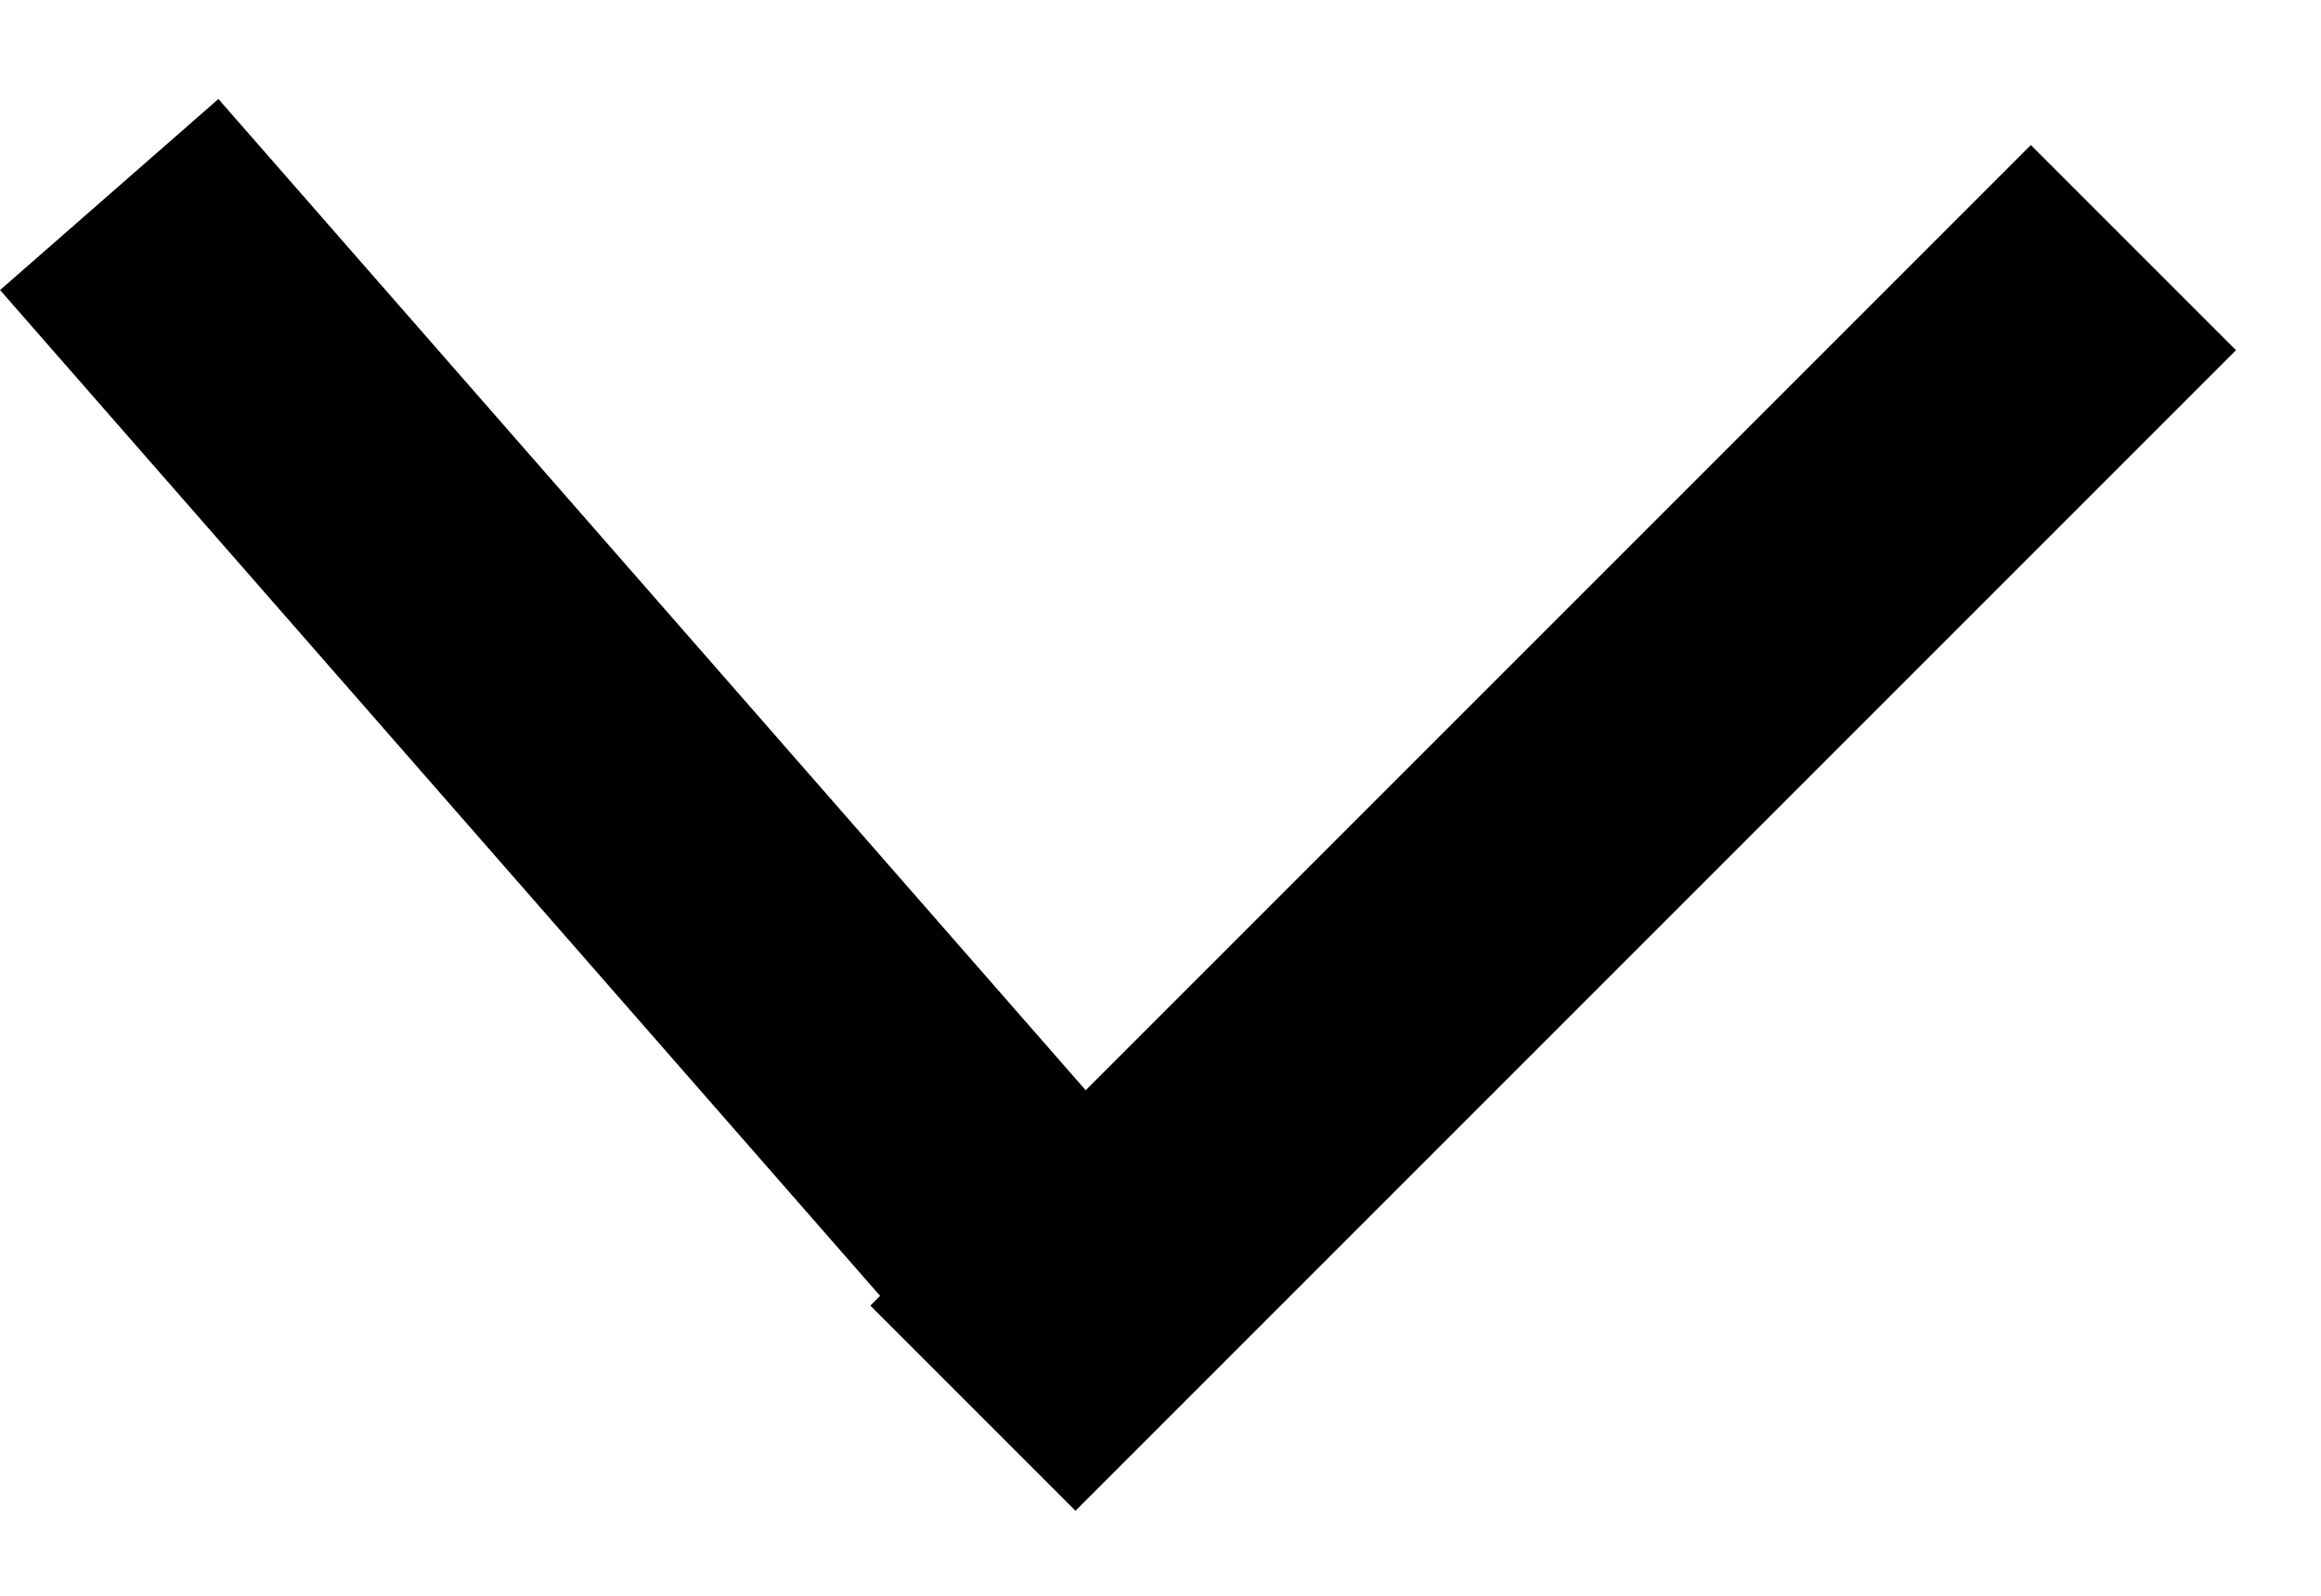 <svg width="16" height="11" viewBox="0 0 16 11" fill="none" xmlns="http://www.w3.org/2000/svg">
<line x1="0.753" y1="1.341" x2="7.753" y2="9.341" stroke="black" stroke-width="2"/>
<line x1="14.707" y1="1.707" x2="6.707" y2="9.707" stroke="black" stroke-width="2"/>
</svg>
